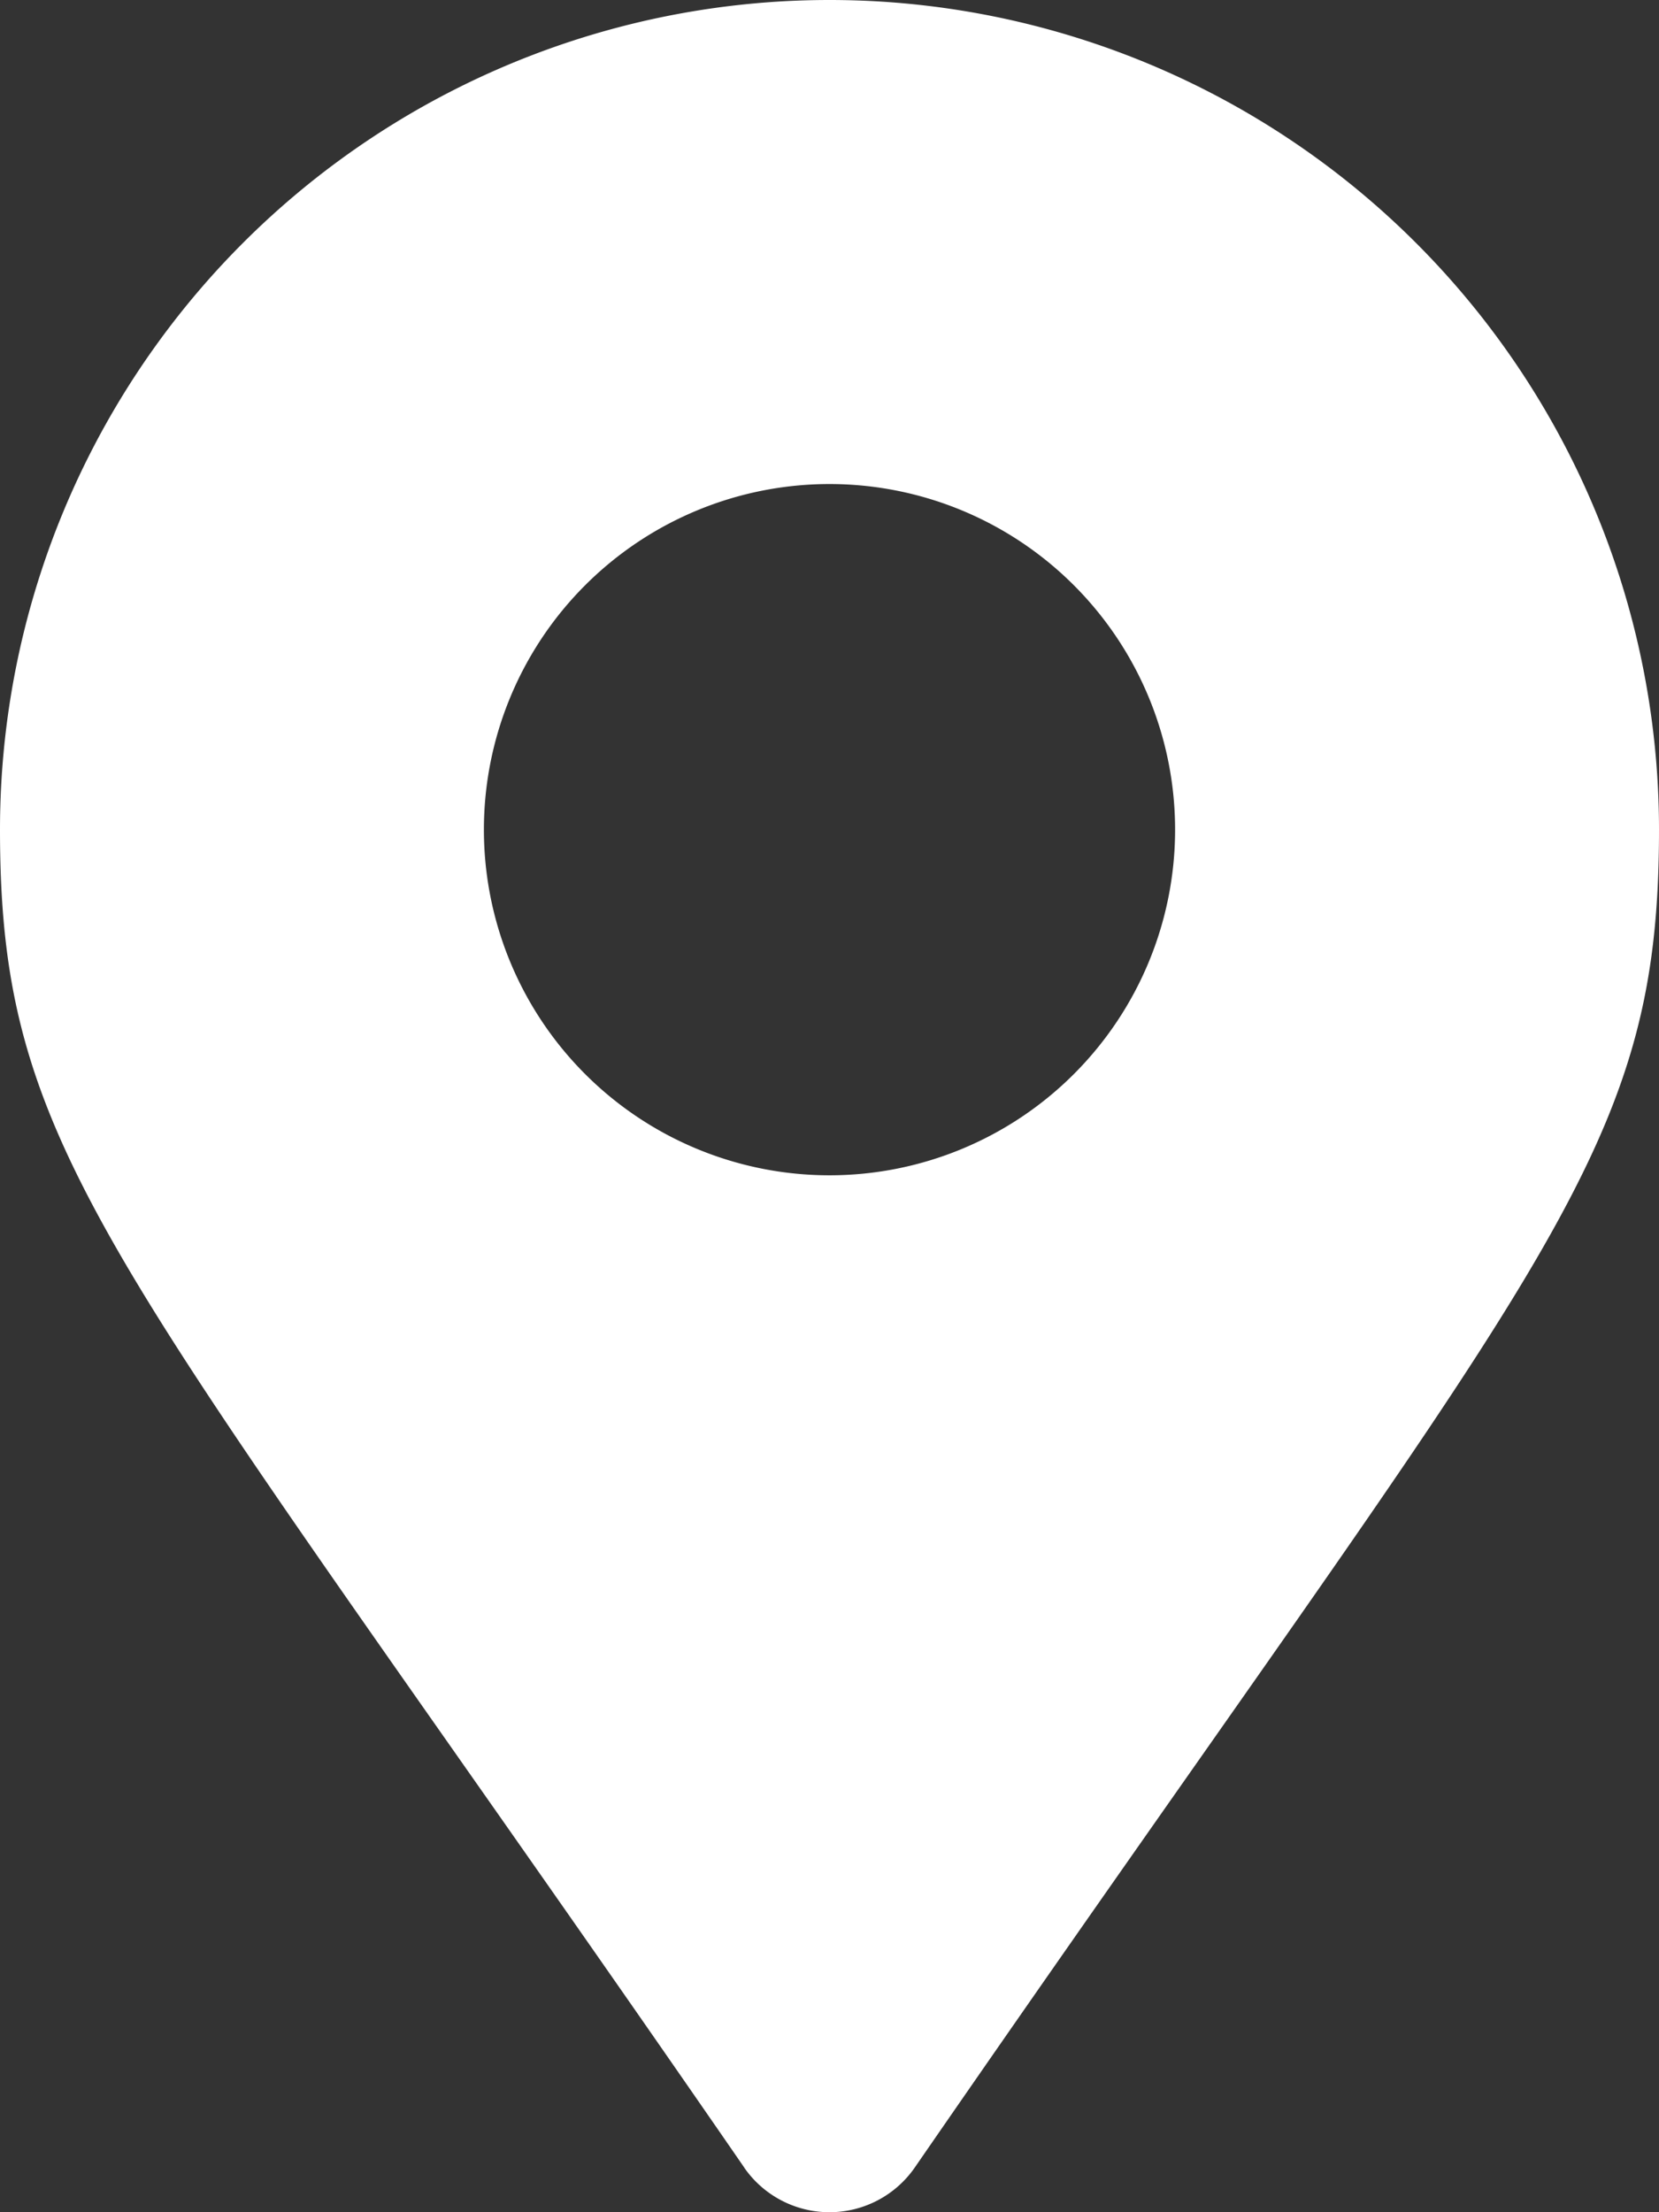 <svg xmlns="http://www.w3.org/2000/svg" width="19.312" height="25.75" viewBox="0 0 19.312 25.75">
  <rect x="0" y="0" width="19.312" height="25.75" fill="#333333" stroke="none"/>
  <path id="ico_map" d="M8.664,25.23C1.356,14.637,0,13.55,0,9.656a9.656,9.656,0,0,1,19.312,0c0,3.893-1.356,4.981-8.664,15.574a1.208,1.208,0,0,1-1.985,0ZM9.656,13.68A4.023,4.023,0,1,0,5.633,9.656,4.023,4.023,0,0,0,9.656,13.68Z" fill="#fff"/>
</svg>
